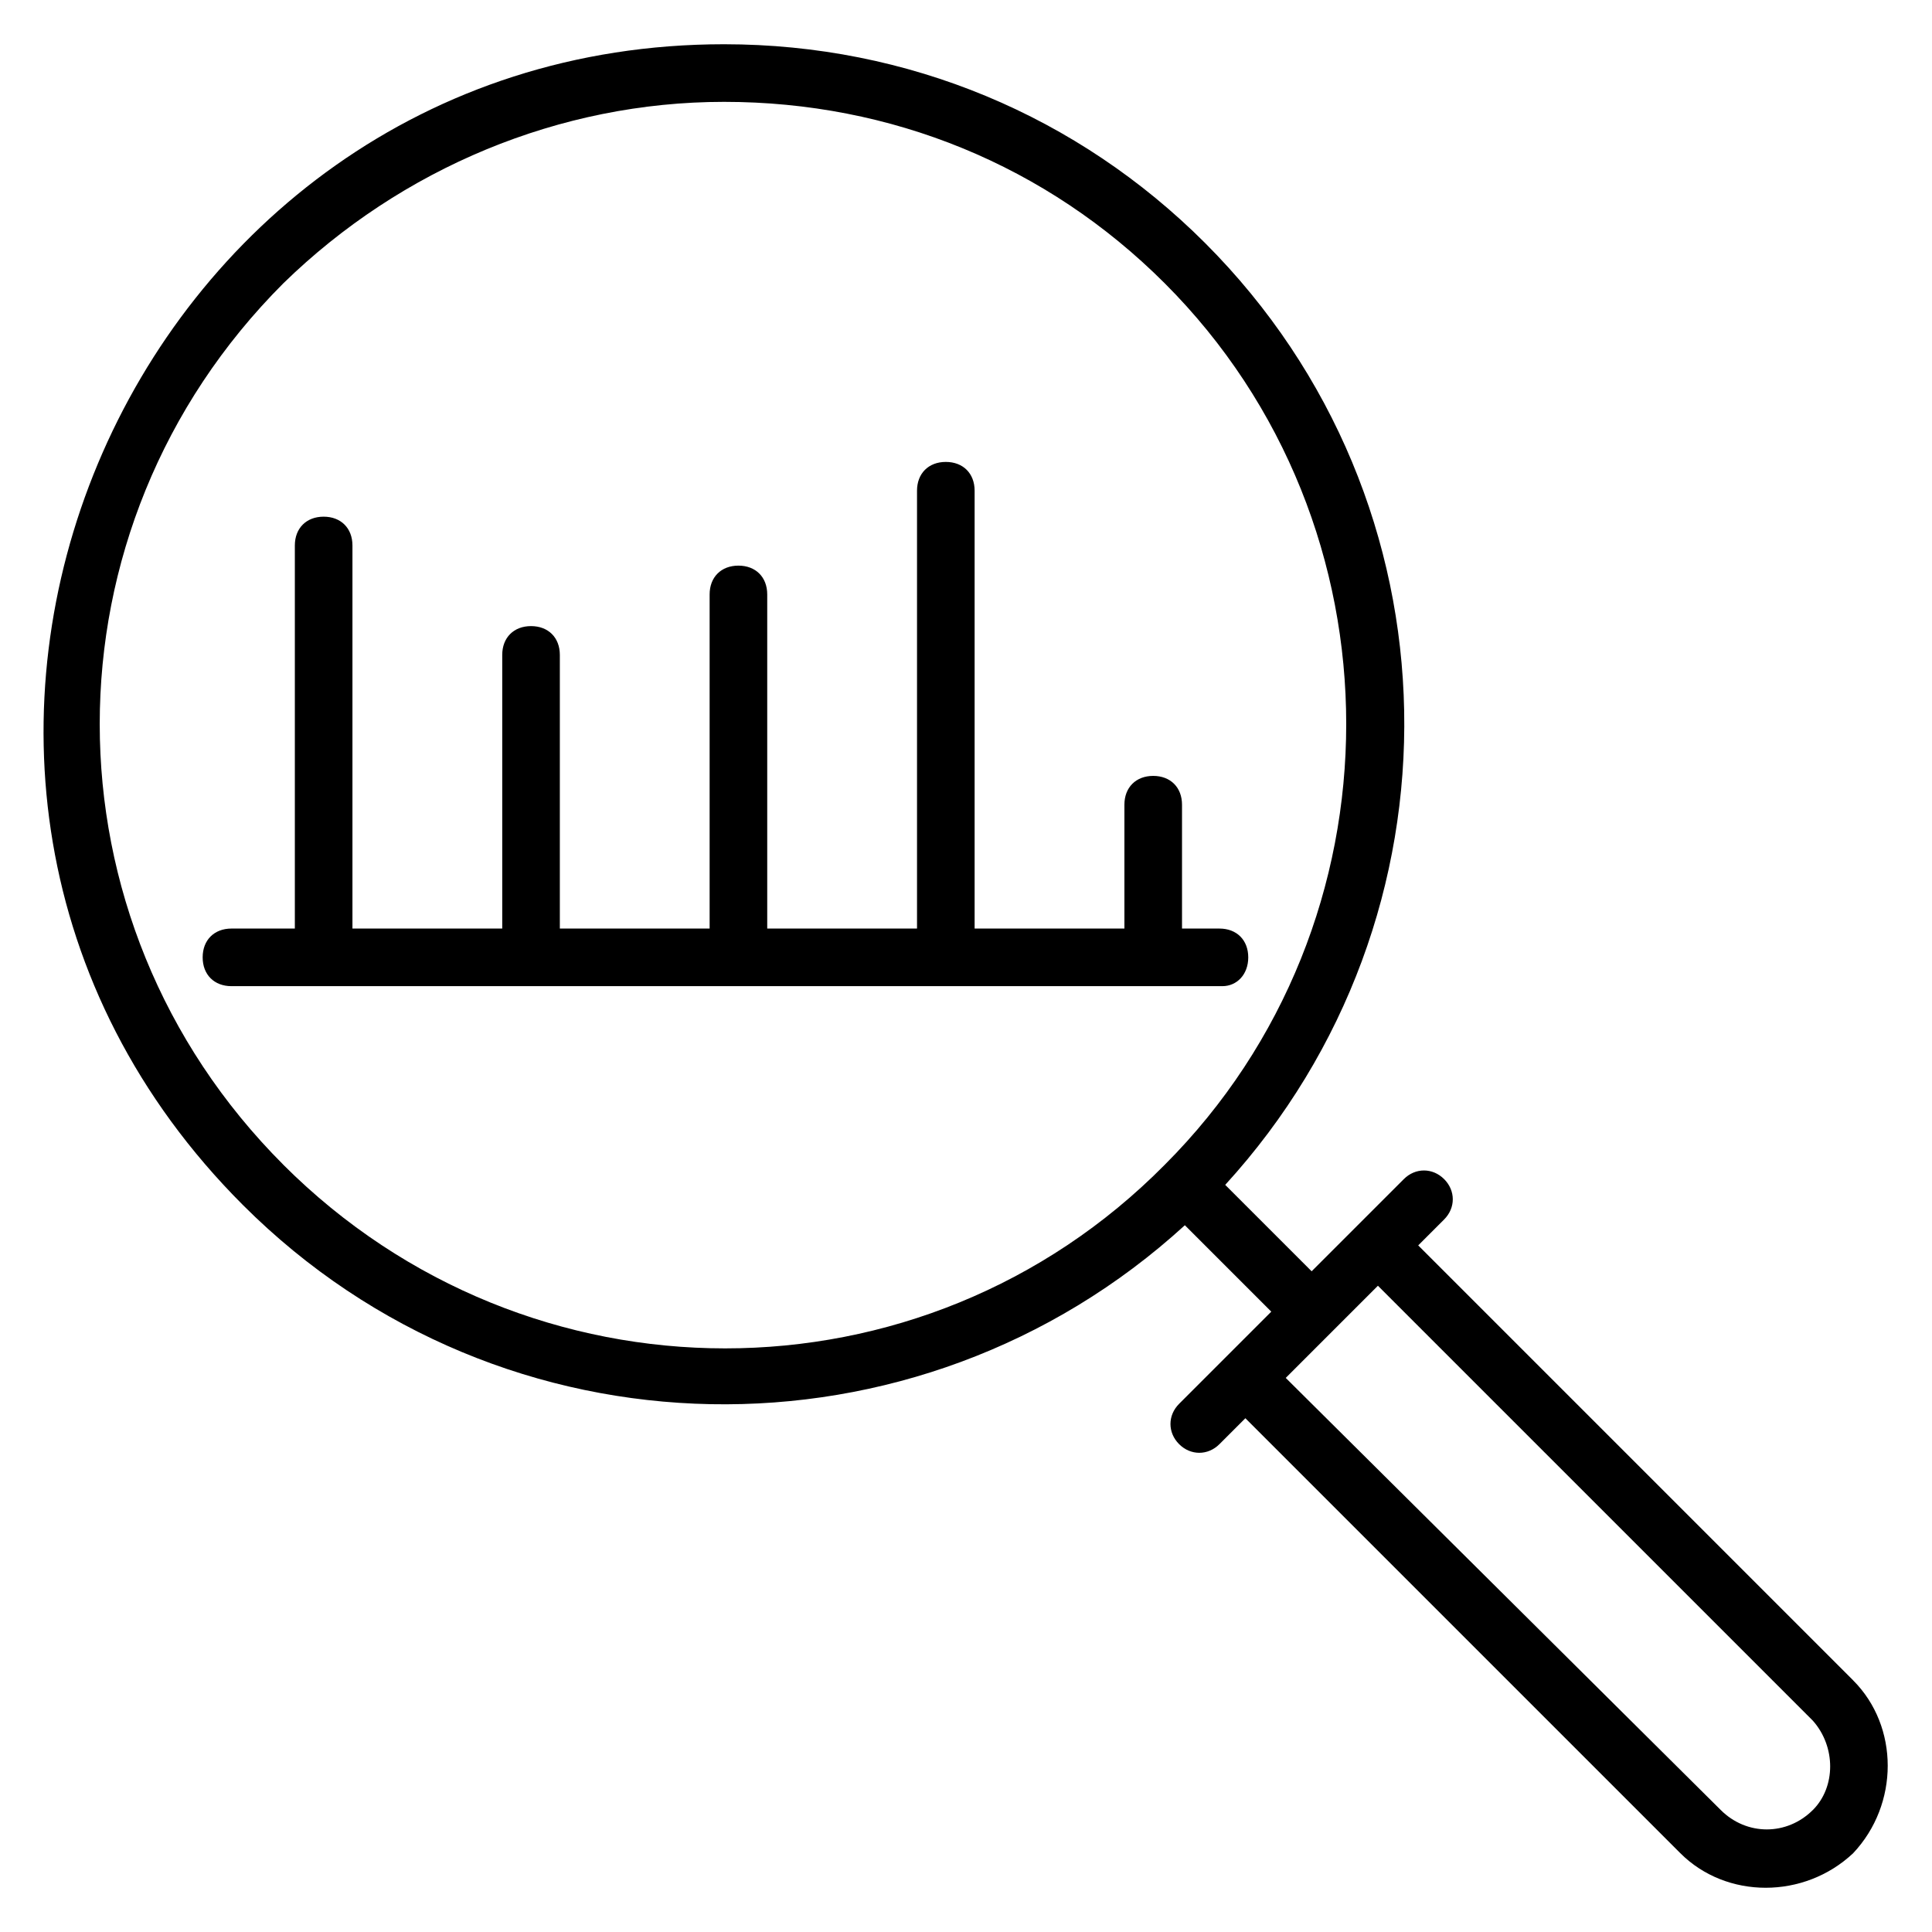 <?xml version="1.0" encoding="UTF-8"?>
<!-- Uploaded to: ICON Repo, www.iconrepo.com, Generator: ICON Repo Mixer Tools -->
<svg fill="#000000" width="800px" height="800px" version="1.1" viewBox="144 144 512 512" xmlns="http://www.w3.org/2000/svg">
 <g>
  <path d="m635.11 589.31-115.27-115.27 6.871-6.871c3.055-3.055 3.055-7.633 0-10.688-3.055-3.055-7.633-3.055-10.688 0-3.816 3.816-25.953 25.953-24.426 24.426l-22.902-22.902c64.883-70.992 63.359-180.91-5.344-249.61-33.586-33.582-78.625-52.668-127.48-52.668-158.78 0-241.22 193.89-127.48 307.63 68.703 68.703 178.62 70.227 249.61 5.344l22.902 22.902c-0.762 0.762-25.953 25.953-24.426 24.426-3.055 3.055-3.055 7.633 0 10.688 3.055 3.055 7.633 3.055 10.688 0l6.871-6.871 115.27 115.27c12.215 12.215 32.824 12.215 45.801 0 12.211-12.977 12.211-33.586-0.004-45.801zm-416.02-136.64c-64.883-64.883-64.883-168.7 0-233.59 31.297-30.531 73.281-48.086 116.79-48.086 44.273 0 85.496 16.793 116.79 48.09 64.121 64.121 64.121 169.46 0 233.59-64.125 64.883-168.7 64.883-233.59-0.004zm405.34 170.99c-6.871 6.871-17.559 6.871-24.426 0l-115.27-114.5 24.426-24.426 115.27 115.27c6.109 6.871 6.109 17.555 0 23.664z"/>
  <path d="m474.8 397.71c0-4.582-3.055-7.633-7.633-7.633h-9.922v-32.824c0-4.582-3.055-7.633-7.633-7.633-4.582 0-7.633 3.055-7.633 7.633v32.824h-39.695v-116.03c0-4.582-3.055-7.633-7.633-7.633-4.582 0-7.633 3.055-7.633 7.633v116.03h-39.695v-88.547c0-4.582-3.055-7.633-7.633-7.633-4.582 0-7.633 3.055-7.633 7.633v88.547h-39.695v-72.52c0-4.582-3.055-7.633-7.633-7.633-4.582 0-7.633 3.055-7.633 7.633v72.52h-39.695v-101.52c0-4.582-3.055-7.633-7.633-7.633-4.582 0-7.633 3.055-7.633 7.633v101.52h-16.797c-4.582 0-7.633 3.055-7.633 7.633 0 4.582 3.055 7.633 7.633 7.633h262.59c3.82 0.004 6.871-3.051 6.871-7.633z"/>
 </g>
</svg>